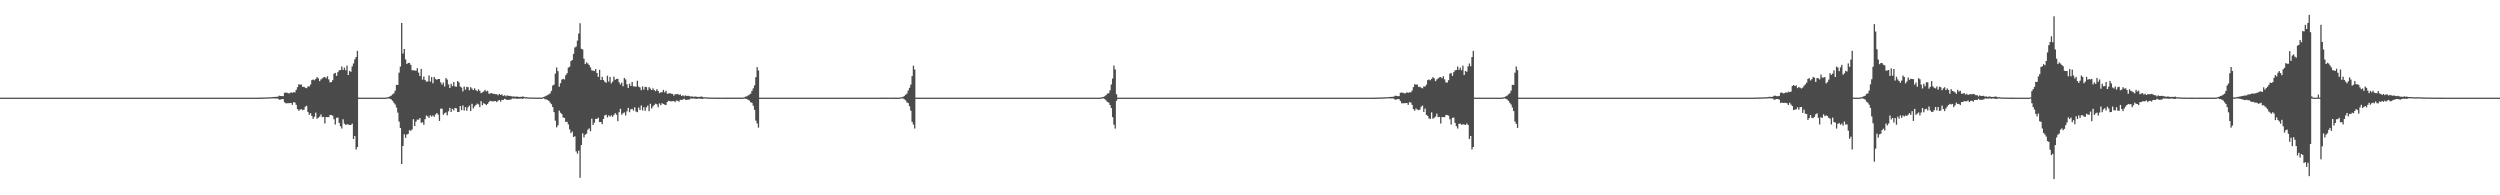 <?xml version="1.0" encoding="UTF-8"?>
<svg xmlns="http://www.w3.org/2000/svg" width="1920" height="150">
  <path d="M0 74.995h1v1.000H0zM1 74.994h1v1.000H1zM2 74.994h1v1.000H2zM3 74.995h1v1.000H3zM4 74.996h1v1.000H4zM5 74.995h1v1.000H5zM6 74.995h1v1.000H6zM7 74.995h1v1.000H7zM8 74.995h1v1.000H8zM9 74.996h1v1.000H9zM10 74.996h1v1.000H10zM11 74.995h1v1.000H11zM12 74.994h1v1.000H12zM13 74.996h1v1.000H13zM14 74.995h1v1.000H14zM15 74.995h1v1.000H15zM16 74.994h1v1.000H16zM17 74.996h1v1.000H17zM18 74.995h1v1.000H18zM19 74.995h1v1.000H19zM20 74.995h1v1.000H20zM21 74.995h1v1.000H21zM22 74.995h1v1.000H22zM23 74.995h1v1.000H23zM24 74.996h1v1.000H24zM25 74.996h1v1.000H25zM26 74.996h1v1.000H26zM27 74.994h1v1.000H27zM28 74.995h1v1.000H28zM29 74.995h1v1.000H29zM30 74.996h1v1.000H30zM31 74.995h1v1.000H31zM32 74.995h1v1.000H32zM33 74.995h1v1.000H33zM34 74.995h1v1.000H34zM35 74.995h1v1.000H35zM36 74.995h1v1.000H36zM37 74.996h1v1.000H37zM38 74.995h1v1.000H38zM39 74.996h1v1.000H39zM40 74.995h1v1.000H40zM41 74.995h1v1.000H41zM42 74.995h1v1.000H42zM43 74.995h1v1.000H43zM44 74.995h1v1.000H44zM45 74.995h1v1.000H45zM46 74.995h1v1.000H46zM47 74.995h1v1.000H47zM48 74.996h1v1.000H48zM49 74.995h1v1.000H49zM50 74.996h1v1.000H50zM51 74.996h1v1.000H51zM52 74.996h1v1.000H52zM53 74.995h1v1.000H53zM54 74.995h1v1.000H54zM55 74.996h1v1.000H55zM56 74.996h1v1.000H56zM57 74.996h1v1.000H57zM58 74.996h1v1.000H58zM59 74.996h1v1.000H59zM60 74.997h1v1.000H60zM61 74.996h1v1.000H61zM62 74.996h1v1.000H62zM63 74.996h1v1.000H63zM64 74.997h1v1.000H64zM65 74.995h1v1.000H65zM66 74.996h1v1.000H66zM67 74.996h1v1.000H67zM68 74.996h1v1.000H68zM69 74.996h1v1.000H69zM70 74.997h1v1.000H70zM71 74.996h1v1.000H71zM72 74.996h1v1.000H72zM73 74.997h1v1.000H73zM74 74.996h1v1.000H74zM75 74.997h1v1.000H75zM76 74.997h1v1.000H76zM77 74.996h1v1.000H77zM78 74.996h1v1.000H78zM79 74.996h1v1.000H79zM80 74.996h1v1.000H80zM81 74.996h1v1.000H81zM82 74.997h1v1.000H82zM83 74.996h1v1.000H83zM84 74.996h1v1.000H84zM85 74.997h1v1.000H85zM86 74.996h1v1.000H86zM87 74.996h1v1.000H87zM88 74.997h1v1.000H88zM89 74.996h1v1.000H89zM90 74.997h1v1.000H90zM91 74.997h1v1.000H91zM92 74.997h1v1.000H92zM93 74.997h1v1.000H93zM94 74.997h1v1.000H94zM95 74.997h1v1.000H95zM96 74.997h1v1.000H96zM97 74.996h1v1.000H97zM98 74.997h1v1.000H98zM99 74.997h1v1.000H99zM100 74.997h1v1.000H100zM101 74.996h1v1.000H101zM102 74.997h1v1.000H102zM103 74.997h1v1.000H103zM104 74.997h1v1.000H104zM105 74.996h1v1.000H105zM106 74.997h1v1.000H106zM107 74.997h1v1.000H107zM108 74.997h1v1.000H108zM109 74.997h1v1.000H109zM110 74.997h1v1.000H110zM111 74.997h1v1.000H111zM112 74.997h1v1.000H112zM113 74.997h1v1.000H113zM114 74.997h1v1.000H114zM115 74.997h1v1.000H115zM116 74.996h1v1.000H116zM117 74.997h1v1.000H117zM118 74.997h1v1.000H118zM119 74.996h1v1.000H119zM120 74.997h1v1.000H120zM121 74.997h1v1.000H121zM122 74.997h1v1.000H122zM123 74.997h1v1.000H123zM124 74.997h1v1.000H124zM125 74.997h1v1.000H125zM126 74.997h1v1.000H126zM127 74.998h1v1.000H127zM128 74.997h1v1.000H128zM129 74.997h1v1.000H129zM130 74.997h1v1.000H130zM131 74.998h1v1.000H131zM132 74.997h1v1.000H132zM133 74.997h1v1.000H133zM134 74.997h1v1.000H134zM135 74.997h1v1.000H135zM136 74.998h1v1.000H136zM137 74.997h1v1.000H137zM138 74.998h1v1.000H138zM139 74.997h1v1.000H139zM140 74.997h1v1.000H140zM141 74.997h1v1.000H141zM142 74.998h1v1.000H142zM143 74.997h1v1.000H143zM144 74.998h1v1.000H144zM145 74.996h1v1.000H145zM146 74.997h1v1.000H146zM147 74.997h1v1.000H147zM148 74.997h1v1.000H148zM149 74.997h1v1.000H149zM150 74.997h1v1.000H150zM151 74.997h1v1.000H151zM152 74.997h1v1.000H152zM153 74.997h1v1.000H153zM154 74.997h1v1.000H154zM155 74.998h1v1.000H155zM156 74.997h1v1.000H156zM157 74.997h1v1.000H157zM158 74.997h1v1.000H158zM159 74.997h1v1.000H159zM160 74.997h1v1.000H160zM161 74.997h1v1.000H161zM162 74.997h1v1.000H162zM163 74.997h1v1.000H163zM164 74.996h1v1.000H164zM165 74.997h1v1.000H165zM166 74.997h1v1.000H166zM167 74.997h1v1.000H167zM168 74.997h1v1.000H168zM169 74.997h1v1.000H169zM170 74.997h1v1.000H170zM171 74.997h1v1.000H171zM172 74.998h1v1.000H172zM173 74.997h1v1.000H173zM174 74.997h1v1.000H174zM175 74.998h1v1.000H175zM176 74.997h1v1.000H176zM177 74.997h1v1.000H177zM178 74.997h1v1.000H178zM179 74.997h1v1.000H179zM180 74.997h1v1.000H180zM181 74.997h1v1.000H181zM182 74.997h1v1.000H182zM183 74.997h1v1.000H183zM184 74.997h1v1.000H184zM185 74.997h1v1.000H185zM186 74.997h1v1.000H186zM187 74.997h1v1.000H187zM188 74.997h1v1.000H188zM189 74.997h1v1.000H189zM190 74.997h1v1.000H190zM191 74.998h1v1.000H191zM192 74.997h1v1.000H192zM193 74.997h1v1.000H193zM194 74.997h1v1.000H194zM195 74.997h1v1.000H195zM196 74.996h1v1.000H196zM197 74.991h1v1.000H197zM198 74.979h1v1.000H198zM199 74.957h1v1.000H199zM200 74.915h1v1.000H200zM201 74.899h1v1.000H201zM202 74.875h1v1.000H202zM203 74.848h1v1.000H203zM204 74.803h1v1.000H204zM205 74.777h1v1.000H205zM206 74.718h1v1.000H206zM207 74.686h1v1.000H207zM208 74.635h1v1.000H208zM209 74.572h1v1.013H209zM210 74.424h1v1.084H210zM211 74.382h1v1.273H211zM212 74.338h1v1.308H212zM213 74.169h1v1.631H213zM214 73.496h1v3.079H214zM215 73.705h1v2.738H215zM216 73.842h1v2.242H216zM217 73.806h1v2.311H217zM218 71.253h1v7.338H218zM219 71.114h1v8.186H219zM220 71.216h1v8.133H220zM221 71.687h1v7.546H221zM222 71.627h1v7.592H222zM223 70.816h1v8.307H223zM224 71.326h1v9.215H224zM225 70.787h1v7.713H225zM226 70.958h1v7.767H226zM227 68.982h1v11.546H227zM228 66.903h1v16.902H228zM229 64.727h1v20.322H229zM230 65.006h1v19.143H230zM231 64.929h1v18.863H231zM232 66.754h1v17.892H232zM233 66.623h1v17.530H233zM234 67.387h1v14.548H234zM235 67.757h1v13.514H235zM236 66.318h1v19.672H236zM237 66.478h1v21.714H237zM238 64.980h1v21.979H238zM239 61.532h1v27.492H239zM240 61.021h1v30.262H240zM241 61.636h1v28.001H241zM242 60.546h1v25.971H242zM243 59.195h1v32.009H243zM244 60.168h1v30.259H244zM245 62.381h1v27.149H245zM246 60.994h1v26.847H246zM247 60.233h1v29.763H247zM248 59.372h1v30.405H248zM249 59.128h1v35.725H249zM250 60.101h1v29.786H250zM251 58.573h1v31.400H251zM252 60.976h1v28.968H252zM253 63.285h1v25.004H253zM254 63.033h1v25.338H254zM255 61.582h1v27.286H255zM256 56.582h1v35.029H256zM257 55.970h1v39.697H257zM258 58.255h1v32.254H258zM259 55.444h1v34.814H259zM260 54.017h1v40.390H260zM261 53.764h1v43.200H261zM262 51.112h1v47.624H262zM263 53.727h1v37.892H263zM264 51.903h1v43.052H264zM265 53.971h1v41.934H265zM266 50.399h1v45.032H266zM267 57.592h1v38.046H267zM268 54.492h1v41.512H268zM269 55.124h1v40.804H269zM270 50.996h1v43.942H270zM271 48.761h1v58.021H271zM272 45.553h1v58.871H272zM273 43.780h1v71.047H273zM274 39.067h1v73.857H274zM275 74.975h1v1.000H275zM276 74.997h1v1.000H276zM277 74.997h1v1.000H277zM278 74.996h1v1.000H278zM279 74.997h1v1.000H279zM280 74.992h1v1.000H280zM281 74.992h1v1.000H281zM282 74.991h1v1.000H282zM283 74.989h1v1.000H283zM284 74.990h1v1.000H284zM285 74.990h1v1.000H285zM286 74.988h1v1.000H286zM287 74.990h1v1.000H287zM288 74.991h1v1.000H288zM289 74.992h1v1.000H289zM290 74.989h1v1.000H290zM291 74.990h1v1.000H291zM292 74.989h1v1.000H292zM293 74.989h1v1.000H293zM294 74.988h1v1.000H294zM295 74.992h1v1.000H295zM296 74.947h1v1.000H296zM297 74.737h1v1.000H297zM298 74.486h1v1.154H298zM299 73.983h1v1.909H299zM300 73.417h1v2.975H300zM301 72.472h1v4.965H301zM302 71.704h1v7.266H302zM303 69.628h1v10.580H303zM304 65.120h1v17.445H304zM305 65.251h1v21.219H305zM306 55.809h1v37.573H306zM307 51.074h1v47.193H307zM308 17.588h1v108.380H308zM309 41.045h1v71.046H309zM310 37.648h1v65.472H310zM311 45.628h1v60.245H311zM312 49.155h1v54.152H312zM313 48.319h1v54.509H313zM314 48.354h1v51.649H314zM315 49.837h1v50.622H315zM316 53.942h1v45.494H316zM317 53.952h1v37.591H317zM318 54.135h1v42.613H318zM319 54.309h1v39.059H319zM320 52.343h1v39.512H320zM321 55.765h1v36.149H321zM322 58.404h1v32.287H322zM323 52.900h1v41.415H323zM324 61.205h1v32.720H324zM325 58.825h1v37.039H325zM326 61.385h1v30.135H326zM327 62.701h1v25.961H327zM328 62.472h1v26.937H328zM329 57.934h1v32.612H329zM330 62.676h1v25.919H330zM331 59.197h1v30.301H331zM332 63.950h1v24.735H332zM333 59.065h1v30.623H333zM334 60.602h1v27.381H334zM335 61.301h1v25.490H335zM336 60.694h1v27.316H336zM337 60.683h1v32.198H337zM338 63.265h1v20.171H338zM339 64.976h1v18.515H339zM340 63.426h1v24.708H340zM341 66.442h1v20.535H341zM342 59.934h1v26.405H342zM343 61.113h1v27.496H343zM344 64.830h1v20.654H344zM345 67.606h1v15.226H345zM346 64.405h1v21.677H346zM347 66.164h1v17.375H347zM348 63.047h1v21.792H348zM349 66.346h1v16.551H349zM350 66.606h1v16.643H350zM351 62.201h1v23.886H351zM352 63.304h1v22.591H352zM353 66.444h1v14.977H353zM354 67.234h1v17.358H354zM355 70.199h1v10.787H355zM356 66.436h1v18.406H356zM357 68.829h1v13.468H357zM358 66.651h1v18.404H358zM359 66.955h1v15.461H359zM360 69.325h1v11.783H360zM361 66.982h1v18.324H361zM362 68.058h1v11.638H362zM363 69.231h1v14.053H363zM364 67.795h1v13.948H364zM365 69.146h1v11.485H365zM366 70.072h1v9.513H366zM367 68.588h1v11.607H367zM368 69.800h1v12.525H368zM369 71.547h1v6.099H369zM370 70.900h1v9.923H370zM371 70.188h1v9.036H371zM372 69.021h1v10.865H372zM373 70.251h1v10.434H373zM374 69.670h1v10.144H374zM375 71.940h1v6.433H375zM376 71.818h1v5.571H376zM377 71.468h1v6.291H377zM378 71.992h1v5.876H378zM379 72.091h1v5.694H379zM380 72.354h1v5.208H380zM381 72.302h1v6.123H381zM382 73.161h1v4.243H382zM383 72.098h1v4.716H383zM384 72.920h1v5.173H384zM385 72.482h1v4.200H385zM386 73.678h1v3.116H386zM387 73.113h1v2.756H387zM388 74.004h1v2.340H388zM389 73.214h1v3.459H389zM390 73.697h1v2.987H390zM391 73.552h1v2.969H391zM392 73.858h1v2.557H392zM393 74.151h1v1.442H393zM394 74.014h1v1.788H394zM395 74.311h1v1.290H395zM396 74.154h1v1.675H396zM397 74.166h1v1.712H397zM398 74.426h1v1.418H398zM399 74.402h1v1.332H399zM400 74.363h1v1.337H400zM401 74.092h1v1.912H401zM402 74.354h1v1.000H402zM403 74.714h1v1.000H403zM404 74.617h1v1.000H404zM405 74.788h1v1.000H405zM406 74.834h1v1.000H406zM407 74.889h1v1.000H407zM408 74.886h1v1.000H408zM409 74.900h1v1.000H409zM410 74.895h1v1.000H410zM411 74.938h1v1.000H411zM412 74.947h1v1.000H412zM413 74.958h1v1.000H413zM414 74.954h1v1.000H414zM415 74.975h1v1.000H415zM416 74.888h1v1.000H416zM417 74.456h1v1.006H417zM418 74.062h1v2.148H418zM419 73.537h1v2.733H419zM420 73.055h1v3.732H420zM421 72.440h1v5.043H421zM422 71.706h1v7.095H422zM423 69.724h1v10.316H423zM424 65.686h1v16.563H424zM425 65.001h1v21.117H425zM426 56.512h1v36.163H426zM427 51.795h1v46.031H427zM428 54.641h1v41.626H428zM429 66.605h1v18.333H429zM430 63.894h1v22.689H430zM431 61.109h1v26.502H431zM432 60.447h1v29.756H432zM433 61.009h1v29.552H433zM434 57.795h1v35.828H434zM435 56.288h1v37.268H435zM436 51.890h1v43.630H436zM437 51.270h1v48.120H437zM438 46.899h1v55.363H438zM439 46.077h1v54.956H439zM440 41.389h1v63.822H440zM441 36.477h1v68.167H441zM442 35.750h1v80.535H442zM443 31.182h1v86.826H443zM444 25.744h1v89.960H444zM445 17.874h1v118.665H445zM446 37.462h1v73.954H446zM447 37.948h1v64.503H447zM448 45.044h1v60.528H448zM449 49.194h1v54.209H449zM450 47.872h1v54.799H450zM451 48.806h1v50.833H451zM452 49.933h1v48.694H452zM453 51.703h1v49.035H453zM454 54.024h1v37.126H454zM455 54.207h1v41.793H455zM456 54.574h1v39.654H456zM457 53.058h1v38.230H457zM458 56.072h1v35.258H458zM459 59.012h1v31.335H459zM460 53.614h1v40.138H460zM461 61.429h1v32.251H461zM462 59.008h1v36.429H462zM463 61.470h1v29.864H463zM464 62.760h1v25.863H464zM465 63.582h1v24.549H465zM466 58.112h1v32.058H466zM467 62.605h1v26.022H467zM468 59.066h1v30.523H468zM469 64.028h1v24.608H469zM470 62.661h1v27.112H470zM471 58.816h1v29.461H471zM472 61.300h1v25.652H472zM473 60.572h1v27.555H473zM474 60.508h1v32.537H474zM475 63.190h1v22.965H475zM476 64.894h1v18.653H476zM477 63.437h1v24.671H477zM478 66.243h1v20.768H478zM479 59.851h1v26.496H479zM480 61.028h1v27.663H480zM481 64.731h1v20.840H481zM482 67.527h1v15.298H482zM483 64.242h1v21.914H483zM484 66.024h1v17.984H484zM485 62.984h1v20.573H485zM486 66.306h1v18.611H486zM487 66.519h1v15.920H487zM488 66.486h1v19.226H488zM489 62.028h1v24.143H489zM490 66.432h1v16.216H490zM491 67.102h1v17.443H491zM492 69.210h1v11.796H492zM493 66.369h1v18.493H493zM494 68.839h1v13.473H494zM495 66.599h1v18.506H495zM496 66.933h1v15.488H496zM497 69.253h1v11.873H497zM498 66.931h1v18.451H498zM499 68.038h1v11.675H499zM500 69.195h1v14.149H500zM501 67.814h1v13.952H501zM502 69.195h1v11.402H502zM503 70.032h1v9.608H503zM504 68.463h1v11.684H504zM505 69.860h1v12.519H505zM506 71.524h1v7.919H506zM507 70.886h1v9.930H507zM508 70.813h1v8.429H508zM509 68.998h1v10.909H509zM510 70.890h1v9.477H510zM511 69.698h1v11.016H511zM512 71.925h1v6.412H512zM513 71.835h1v5.578H513zM514 71.465h1v6.276H514zM515 71.975h1v5.897H515zM516 72.104h1v5.672H516zM517 73.412h1v4.120H517zM518 72.324h1v6.115H518zM519 72.394h1v4.839H519zM520 72.083h1v5.325H520zM521 72.904h1v5.190H521zM522 72.501h1v4.173H522zM523 73.682h1v3.071H523zM524 73.151h1v3.322H524zM525 74.004h1v1.837H525zM526 73.201h1v3.492H526zM527 73.718h1v2.974H527zM528 73.549h1v2.970H528zM529 73.892h1v2.529H529zM530 74.145h1v1.452H530zM531 73.999h1v1.800H531zM532 74.324h1v1.268H532zM533 74.175h1v1.606H533zM534 74.144h1v1.733H534zM535 74.433h1v1.432H535zM536 74.417h1v1.256H536zM537 74.371h1v1.361H537zM538 74.101h1v1.772H538zM539 74.356h1v1.641H539zM540 74.735h1v1.000H540zM541 74.607h1v1.000H541zM542 74.787h1v1.000H542zM543 74.810h1v1.000H543zM544 74.892h1v1.000H544zM545 74.893h1v1.000H545zM546 74.909h1v1.000H546zM547 74.892h1v1.000H547zM548 74.954h1v1.000H548zM549 74.958h1v1.000H549zM550 74.964h1v1.000H550zM551 74.968h1v1.000H551zM552 74.981h1v1.000H552zM553 74.988h1v1.000H553zM554 74.988h1v1.000H554zM555 74.983h1v1.000H555zM556 74.982h1v1.000H556zM557 74.976h1v1.000H557zM558 74.982h1v1.000H558zM559 74.975h1v1.000H559zM560 74.977h1v1.000H560zM561 74.976h1v1.000H561zM562 74.983h1v1.000H562zM563 74.983h1v1.000H563zM564 74.979h1v1.000H564zM565 74.979h1v1.000H565zM566 74.979h1v1.000H566zM567 74.977h1v1.000H567zM568 74.975h1v1.000H568zM569 74.985h1v1.000H569zM570 74.975h1v1.000H570zM571 74.675h1v1.000H571zM572 74.250h1v1.562H572zM573 73.987h1v2.026H573zM574 73.297h1v3.281H574zM575 72.678h1v4.565H575zM576 71.926h1v6.619H576zM577 69.855h1v9.116H577zM578 67.907h1v13.265H578zM579 65.597h1v18.756H579zM580 59.308h1v33.295H580zM581 51.486h1v43.316H581zM582 54.096h1v43.941H582zM583 74.994h1v1.000H583zM584 74.996h1v1.000H584zM585 74.996h1v1.000H585zM586 74.996h1v1.000H586zM587 74.996h1v1.000H587zM588 74.996h1v1.000H588zM589 74.996h1v1.000H589zM590 74.996h1v1.000H590zM591 74.996h1v1.000H591zM592 74.997h1v1.000H592zM593 74.996h1v1.000H593zM594 74.996h1v1.000H594zM595 74.996h1v1.000H595zM596 74.997h1v1.000H596zM597 74.996h1v1.000H597zM598 74.996h1v1.000H598zM599 74.996h1v1.000H599zM600 74.997h1v1.000H600zM601 74.997h1v1.000H601zM602 74.996h1v1.000H602zM603 74.997h1v1.000H603zM604 74.997h1v1.000H604zM605 74.996h1v1.000H605zM606 74.996h1v1.000H606zM607 74.997h1v1.000H607zM608 74.997h1v1.000H608zM609 74.997h1v1.000H609zM610 74.997h1v1.000H610zM611 74.997h1v1.000H611zM612 74.997h1v1.000H612zM613 74.997h1v1.000H613zM614 74.997h1v1.000H614zM615 74.996h1v1.000H615zM616 74.997h1v1.000H616zM617 74.997h1v1.000H617zM618 74.997h1v1.000H618zM619 74.997h1v1.000H619zM620 74.997h1v1.000H620zM621 74.997h1v1.000H621zM622 74.997h1v1.000H622zM623 74.996h1v1.000H623zM624 74.997h1v1.000H624zM625 74.997h1v1.000H625zM626 74.997h1v1.000H626zM627 74.997h1v1.000H627zM628 74.997h1v1.000H628zM629 74.997h1v1.000H629zM630 74.997h1v1.000H630zM631 74.997h1v1.000H631zM632 74.997h1v1.000H632zM633 74.997h1v1.000H633zM634 74.997h1v1.000H634zM635 74.996h1v1.000H635zM636 74.996h1v1.000H636zM637 74.995h1v1.000H637zM638 74.996h1v1.000H638zM639 74.997h1v1.000H639zM640 74.996h1v1.000H640zM641 74.996h1v1.000H641zM642 74.997h1v1.000H642zM643 74.996h1v1.000H643zM644 74.996h1v1.000H644zM645 74.996h1v1.000H645zM646 74.996h1v1.000H646zM647 74.996h1v1.000H647zM648 74.995h1v1.000H648zM649 74.996h1v1.000H649zM650 74.996h1v1.000H650zM651 74.996h1v1.000H651zM652 74.996h1v1.000H652zM653 74.996h1v1.000H653zM654 74.996h1v1.000H654zM655 74.994h1v1.000H655zM656 74.996h1v1.000H656zM657 74.996h1v1.000H657zM658 74.996h1v1.000H658zM659 74.996h1v1.000H659zM660 74.995h1v1.000H660zM661 74.995h1v1.000H661zM662 74.995h1v1.000H662zM663 74.995h1v1.000H663zM664 74.995h1v1.000H664zM665 74.992h1v1.000H665zM666 74.995h1v1.000H666zM667 74.995h1v1.000H667zM668 74.995h1v1.000H668zM669 74.995h1v1.000H669zM670 74.994h1v1.000H670zM671 74.995h1v1.000H671zM672 74.994h1v1.000H672zM673 74.995h1v1.000H673zM674 74.989h1v1.000H674zM675 74.984h1v1.000H675zM676 74.983h1v1.000H676zM677 74.975h1v1.000H677zM678 74.981h1v1.000H678zM679 74.980h1v1.000H679zM680 74.980h1v1.000H680zM681 74.979h1v1.000H681zM682 74.986h1v1.000H682zM683 74.984h1v1.000H683zM684 74.980h1v1.000H684zM685 74.981h1v1.000H685zM686 74.982h1v1.000H686zM687 74.981h1v1.000H687zM688 74.978h1v1.000H688zM689 74.987h1v1.000H689zM690 74.980h1v1.000H690zM691 74.831h1v1.000H691zM692 74.626h1v1.000H692zM693 74.393h1v1.253H693zM694 73.645h1v2.616H694zM695 72.824h1v4.232H695zM696 71.891h1v6.725H696zM697 69.555h1v9.641H697zM698 67.436h1v14.161H698zM699 64.981h1v19.989H699zM700 58.468h1v35.066H700zM701 50.435h1v45.188H701zM702 53.424h1v45.273H702zM703 74.994h1v1.000H703zM704 74.996h1v1.000H704zM705 74.996h1v1.000H705zM706 74.997h1v1.000H706zM707 74.996h1v1.000H707zM708 74.996h1v1.000H708zM709 74.996h1v1.000H709zM710 74.996h1v1.000H710zM711 74.996h1v1.000H711zM712 74.996h1v1.000H712zM713 74.997h1v1.000H713zM714 74.996h1v1.000H714zM715 74.996h1v1.000H715zM716 74.997h1v1.000H716zM717 74.997h1v1.000H717zM718 74.996h1v1.000H718zM719 74.997h1v1.000H719zM720 74.996h1v1.000H720zM721 74.996h1v1.000H721zM722 74.996h1v1.000H722zM723 74.996h1v1.000H723zM724 74.997h1v1.000H724zM725 74.997h1v1.000H725zM726 74.997h1v1.000H726zM727 74.997h1v1.000H727zM728 74.997h1v1.000H728zM729 74.996h1v1.000H729zM730 74.997h1v1.000H730zM731 74.997h1v1.000H731zM732 74.996h1v1.000H732zM733 74.997h1v1.000H733zM734 74.996h1v1.000H734zM735 74.997h1v1.000H735zM736 74.997h1v1.000H736zM737 74.997h1v1.000H737zM738 74.997h1v1.000H738zM739 74.997h1v1.000H739zM740 74.996h1v1.000H740zM741 74.996h1v1.000H741zM742 74.997h1v1.000H742zM743 74.997h1v1.000H743zM744 74.997h1v1.000H744zM745 74.997h1v1.000H745zM746 74.997h1v1.000H746zM747 74.997h1v1.000H747zM748 74.997h1v1.000H748zM749 74.997h1v1.000H749zM750 74.997h1v1.000H750zM751 74.997h1v1.000H751zM752 74.997h1v1.000H752zM753 74.997h1v1.000H753zM754 74.997h1v1.000H754zM755 74.997h1v1.000H755zM756 74.996h1v1.000H756zM757 74.997h1v1.000H757zM758 74.997h1v1.000H758zM759 74.997h1v1.000H759zM760 74.997h1v1.000H760zM761 74.997h1v1.000H761zM762 74.997h1v1.000H762zM763 74.997h1v1.000H763zM764 74.997h1v1.000H764zM765 74.996h1v1.000H765zM766 74.997h1v1.000H766zM767 74.997h1v1.000H767zM768 74.997h1v1.000H768zM769 74.996h1v1.000H769zM770 74.996h1v1.000H770zM771 74.997h1v1.000H771zM772 74.996h1v1.000H772zM773 74.997h1v1.000H773zM774 74.997h1v1.000H774zM775 74.997h1v1.000H775zM776 74.997h1v1.000H776zM777 74.997h1v1.000H777zM778 74.997h1v1.000H778zM779 74.997h1v1.000H779zM780 74.996h1v1.000H780zM781 74.996h1v1.000H781zM782 74.996h1v1.000H782zM783 74.997h1v1.000H783zM784 74.996h1v1.000H784zM785 74.997h1v1.000H785zM786 74.996h1v1.000H786zM787 74.996h1v1.000H787zM788 74.997h1v1.000H788zM789 74.996h1v1.000H789zM790 74.996h1v1.000H790zM791 74.997h1v1.000H791zM792 74.996h1v1.000H792zM793 74.996h1v1.000H793zM794 74.997h1v1.000H794zM795 74.996h1v1.000H795zM796 74.997h1v1.000H796zM797 74.995h1v1.000H797zM798 74.996h1v1.000H798zM799 74.996h1v1.000H799zM800 74.997h1v1.000H800zM801 74.997h1v1.000H801zM802 74.997h1v1.000H802zM803 74.996h1v1.000H803zM804 74.996h1v1.000H804zM805 74.997h1v1.000H805zM806 74.996h1v1.000H806zM807 74.997h1v1.000H807zM808 74.996h1v1.000H808zM809 74.997h1v1.000H809zM810 74.996h1v1.000H810zM811 74.997h1v1.000H811zM812 74.996h1v1.000H812zM813 74.997h1v1.000H813zM814 74.996h1v1.000H814zM815 74.997h1v1.000H815zM816 74.996h1v1.000H816zM817 74.996h1v1.000H817zM818 74.997h1v1.000H818zM819 74.997h1v1.000H819zM820 74.997h1v1.000H820zM821 74.997h1v1.000H821zM822 74.996h1v1.000H822zM823 74.996h1v1.000H823zM824 74.997h1v1.000H824zM825 74.996h1v1.000H825zM826 74.997h1v1.000H826zM827 74.997h1v1.000H827zM828 74.997h1v1.000H828zM829 74.990h1v1.000H829zM830 74.992h1v1.000H830zM831 74.988h1v1.000H831zM832 74.990h1v1.000H832zM833 74.991h1v1.000H833zM834 74.991h1v1.000H834zM835 74.990h1v1.000H835zM836 74.992h1v1.000H836zM837 74.993h1v1.000H837zM838 74.991h1v1.000H838zM839 74.990h1v1.000H839zM840 74.991h1v1.000H840zM841 74.991h1v1.000H841zM842 74.991h1v1.000H842zM843 74.993h1v1.000H843zM844 74.992h1v1.000H844zM845 74.876h1v1.000H845zM846 74.673h1v1.000H846zM847 74.411h1v1.151H847zM848 73.880h1v2.240H848zM849 72.989h1v4.148H849zM850 71.829h1v6.471H850zM851 71.645h1v7.155H851zM852 69.369h1v11.253H852zM853 64.862h1v18.116H853zM854 60.302h1v29.675H854zM855 50.306h1v45.422H855zM856 53.371h1v45.374H856zM857 72.350h1v5.066H857zM858 74.996h1v1.000H858zM859 74.996h1v1.000H859zM860 74.995h1v1.000H860zM861 74.995h1v1.000H861zM862 74.996h1v1.000H862zM863 74.996h1v1.000H863zM864 74.996h1v1.000H864zM865 74.996h1v1.000H865zM866 74.996h1v1.000H866zM867 74.996h1v1.000H867zM868 74.997h1v1.000H868zM869 74.996h1v1.000H869zM870 74.996h1v1.000H870zM871 74.996h1v1.000H871zM872 74.996h1v1.000H872zM873 74.997h1v1.000H873zM874 74.996h1v1.000H874zM875 74.996h1v1.000H875zM876 74.997h1v1.000H876zM877 74.996h1v1.000H877zM878 74.997h1v1.000H878zM879 74.996h1v1.000H879zM880 74.995h1v1.000H880zM881 74.997h1v1.000H881zM882 74.997h1v1.000H882zM883 74.997h1v1.000H883zM884 74.997h1v1.000H884zM885 74.997h1v1.000H885zM886 74.997h1v1.000H886zM887 74.997h1v1.000H887zM888 74.997h1v1.000H888zM889 74.997h1v1.000H889zM890 74.997h1v1.000H890zM891 74.997h1v1.000H891zM892 74.997h1v1.000H892zM893 74.997h1v1.000H893zM894 74.997h1v1.000H894zM895 74.996h1v1.000H895zM896 74.997h1v1.000H896zM897 74.997h1v1.000H897zM898 74.997h1v1.000H898zM899 74.997h1v1.000H899zM900 74.996h1v1.000H900zM901 74.997h1v1.000H901zM902 74.997h1v1.000H902zM903 74.997h1v1.000H903zM904 74.997h1v1.000H904zM905 74.997h1v1.000H905zM906 74.997h1v1.000H906zM907 74.997h1v1.000H907zM908 74.997h1v1.000H908zM909 74.997h1v1.000H909zM910 74.996h1v1.000H910zM911 74.996h1v1.000H911zM912 74.997h1v1.000H912zM913 74.997h1v1.000H913zM914 74.997h1v1.000H914zM915 74.996h1v1.000H915zM916 74.997h1v1.000H916zM917 74.997h1v1.000H917zM918 74.997h1v1.000H918zM919 74.996h1v1.000H919zM920 74.997h1v1.000H920zM921 74.997h1v1.000H921zM922 74.997h1v1.000H922zM923 74.997h1v1.000H923zM924 74.997h1v1.000H924zM925 74.997h1v1.000H925zM926 74.997h1v1.000H926zM927 74.997h1v1.000H927zM928 74.997h1v1.000H928zM929 74.997h1v1.000H929zM930 74.997h1v1.000H930zM931 74.997h1v1.000H931zM932 74.997h1v1.000H932zM933 74.997h1v1.000H933zM934 74.996h1v1.000H934zM935 74.996h1v1.000H935zM936 74.997h1v1.000H936zM937 74.995h1v1.000H937zM938 74.996h1v1.000H938zM939 74.996h1v1.000H939zM940 74.997h1v1.000H940zM941 74.996h1v1.000H941zM942 74.997h1v1.000H942zM943 74.996h1v1.000H943zM944 74.996h1v1.000H944zM945 74.996h1v1.000H945zM946 74.996h1v1.000H946zM947 74.996h1v1.000H947zM948 74.996h1v1.000H948zM949 74.996h1v1.000H949zM950 74.996h1v1.000H950zM951 74.996h1v1.000H951zM952 74.997h1v1.000H952zM953 74.996h1v1.000H953zM954 74.994h1v1.000H954zM955 74.997h1v1.000H955zM956 74.996h1v1.000H956zM957 74.996h1v1.000H957zM958 74.996h1v1.000H958zM959 74.997h1v1.000H959zM960 74.996h1v1.000H960zM961 74.996h1v1.000H961zM962 74.996h1v1.000H962zM963 74.997h1v1.000H963zM964 74.997h1v1.000H964zM965 74.996h1v1.000H965zM966 74.997h1v1.000H966zM967 74.996h1v1.000H967zM968 74.996h1v1.000H968zM969 74.997h1v1.000H969zM970 74.996h1v1.000H970zM971 74.997h1v1.000H971zM972 74.997h1v1.000H972zM973 74.997h1v1.000H973zM974 74.997h1v1.000H974zM975 74.997h1v1.000H975zM976 74.996h1v1.000H976zM977 74.997h1v1.000H977zM978 74.996h1v1.000H978zM979 74.997h1v1.000H979zM980 74.997h1v1.000H980zM981 74.997h1v1.000H981zM982 74.997h1v1.000H982zM983 74.997h1v1.000H983zM984 74.997h1v1.000H984zM985 74.997h1v1.000H985zM986 74.997h1v1.000H986zM987 74.997h1v1.000H987zM988 74.997h1v1.000H988zM989 74.997h1v1.000H989zM990 74.997h1v1.000H990zM991 74.997h1v1.000H991zM992 74.997h1v1.000H992zM993 74.997h1v1.000H993zM994 74.997h1v1.000H994zM995 74.997h1v1.000H995zM996 74.997h1v1.000H996zM997 74.997h1v1.000H997zM998 74.997h1v1.000H998zM999 74.997h1v1.000H999zM1000 74.997h1v1.000H1000zM1001 74.997h1v1.000H1001zM1002 74.997h1v1.000H1002zM1003 74.997h1v1.000H1003zM1004 74.997h1v1.000H1004zM1005 74.997h1v1.000H1005zM1006 74.997h1v1.000H1006zM1007 74.997h1v1.000H1007zM1008 74.997h1v1.000H1008zM1009 74.998h1v1.000H1009zM1010 74.998h1v1.000H1010zM1011 74.997h1v1.000H1011zM1012 74.997h1v1.000H1012zM1013 74.996h1v1.000H1013zM1014 74.997h1v1.000H1014zM1015 74.997h1v1.000H1015zM1016 74.997h1v1.000H1016zM1017 74.997h1v1.000H1017zM1018 74.997h1v1.000H1018zM1019 74.998h1v1.000H1019zM1020 74.997h1v1.000H1020zM1021 74.998h1v1.000H1021zM1022 74.998h1v1.000H1022zM1023 74.997h1v1.000H1023zM1024 74.997h1v1.000H1024zM1025 74.997h1v1.000H1025zM1026 74.997h1v1.000H1026zM1027 74.997h1v1.000H1027zM1028 74.997h1v1.000H1028zM1029 74.997h1v1.000H1029zM1030 74.997h1v1.000H1030zM1031 74.997h1v1.000H1031zM1032 74.997h1v1.000H1032zM1033 74.998h1v1.000H1033zM1034 74.998h1v1.000H1034zM1035 74.997h1v1.000H1035zM1036 74.998h1v1.000H1036zM1037 74.997h1v1.000H1037zM1038 74.998h1v1.000H1038zM1039 74.997h1v1.000H1039zM1040 74.997h1v1.000H1040zM1041 74.997h1v1.000H1041zM1042 74.997h1v1.000H1042zM1043 74.997h1v1.000H1043zM1044 74.997h1v1.000H1044zM1045 74.997h1v1.000H1045zM1046 74.997h1v1.000H1046zM1047 74.998h1v1.000H1047zM1048 74.997h1v1.000H1048zM1049 74.997h1v1.000H1049zM1050 74.997h1v1.000H1050zM1051 74.997h1v1.000H1051zM1052 74.997h1v1.000H1052zM1053 74.996h1v1.000H1053zM1054 74.991h1v1.000H1054zM1055 74.978h1v1.000H1055zM1056 74.956h1v1.000H1056zM1057 74.914h1v1.000H1057zM1058 74.898h1v1.000H1058zM1059 74.876h1v1.000H1059zM1060 74.854h1v1.000H1060zM1061 74.803h1v1.000H1061zM1062 74.777h1v1.000H1062zM1063 74.719h1v1.000H1063zM1064 74.688h1v1.000H1064zM1065 74.634h1v1.000H1065zM1066 74.571h1v1.015H1066zM1067 74.424h1v1.072H1067zM1068 74.380h1v1.275H1068zM1069 74.368h1v1.198H1069zM1070 74.168h1v1.634H1070zM1071 73.498h1v3.075H1071zM1072 73.609h1v2.835H1072zM1073 73.840h1v2.244H1073zM1074 73.848h1v2.270H1074zM1075 71.254h1v6.354H1075zM1076 71.112h1v8.187H1076zM1077 71.216h1v8.134H1077zM1078 71.688h1v7.545H1078zM1079 71.627h1v7.591H1079zM1080 70.818h1v8.305H1080zM1081 71.327h1v9.215H1081zM1082 70.787h1v7.712H1082zM1083 70.960h1v7.770H1083zM1084 69.594h1v10.935H1084zM1085 66.901h1v16.905H1085zM1086 64.725h1v20.323H1086zM1087 65.006h1v18.364H1087zM1088 64.928h1v19.222H1088zM1089 66.753h1v17.895H1089zM1090 66.623h1v17.532H1090zM1091 67.388h1v14.545H1091zM1092 67.859h1v13.263H1092zM1093 66.319h1v19.670H1093zM1094 66.477h1v16.933H1094zM1095 64.977h1v23.216H1095zM1096 61.532h1v27.489H1096zM1097 61.020h1v29.936H1097zM1098 61.635h1v29.647H1098zM1099 60.545h1v25.772H1099zM1100 59.196h1v32.009H1100zM1101 60.168h1v30.258H1101zM1102 62.379h1v27.151H1102zM1103 60.995h1v26.320H1103zM1104 60.232h1v29.765H1104zM1105 59.372h1v30.405H1105zM1106 59.126h1v35.725H1106zM1107 60.102h1v29.787H1107zM1108 58.574h1v31.402H1108zM1109 60.976h1v28.967H1109zM1110 63.285h1v25.004H1110zM1111 63.444h1v24.928H1111zM1112 61.584h1v27.287H1112zM1113 56.579h1v35.032H1113zM1114 55.970h1v39.696H1114zM1115 58.254h1v32.255H1115zM1116 55.444h1v34.813H1116zM1117 54.018h1v40.388H1117zM1118 53.766h1v43.197H1118zM1119 51.113h1v47.626H1119zM1120 53.727h1v41.408H1120zM1121 51.900h1v43.053H1121zM1122 53.972h1v41.933H1122zM1123 50.398h1v45.032H1123zM1124 57.592h1v38.048H1124zM1125 54.491h1v41.513H1125zM1126 55.126h1v39.756H1126zM1127 50.994h1v44.935H1127zM1128 48.761h1v58.022H1128zM1129 50.909h1v53.517H1129zM1130 43.780h1v71.047H1130zM1131 39.067h1v73.855H1131zM1132 74.939h1v1.000H1132zM1133 74.997h1v1.000H1133zM1134 74.997h1v1.000H1134zM1135 74.997h1v1.000H1135zM1136 74.997h1v1.000H1136zM1137 74.991h1v1.000H1137zM1138 74.992h1v1.000H1138zM1139 74.990h1v1.000H1139zM1140 74.988h1v1.000H1140zM1141 74.990h1v1.000H1141zM1142 74.989h1v1.000H1142zM1143 74.988h1v1.000H1143zM1144 74.990h1v1.000H1144zM1145 74.992h1v1.000H1145zM1146 74.990h1v1.000H1146zM1147 74.989h1v1.000H1147zM1148 74.989h1v1.000H1148zM1149 74.988h1v1.000H1149zM1150 74.988h1v1.000H1150zM1151 74.988h1v1.000H1151zM1152 74.992h1v1.000H1152zM1153 74.952h1v1.000H1153zM1154 74.762h1v1.000H1154zM1155 74.528h1v1.000H1155zM1156 73.982h1v1.913H1156zM1157 73.420h1v2.970H1157zM1158 72.471h1v4.967H1158zM1159 71.704h1v7.265H1159zM1160 69.629h1v10.577H1160zM1161 65.119h1v17.443H1161zM1162 65.252h1v20.065H1162zM1163 55.808h1v37.575H1163zM1164 51.072h1v44.078H1164zM1165 53.895h1v44.372H1165zM1166 74.997h1v1.000H1166zM1167 74.996h1v1.000H1167zM1168 74.996h1v1.000H1168zM1169 74.996h1v1.000H1169zM1170 74.996h1v1.000H1170zM1171 74.997h1v1.000H1171zM1172 74.997h1v1.000H1172zM1173 74.996h1v1.000H1173zM1174 74.996h1v1.000H1174zM1175 74.996h1v1.000H1175zM1176 74.996h1v1.000H1176zM1177 74.996h1v1.000H1177zM1178 74.997h1v1.000H1178zM1179 74.996h1v1.000H1179zM1180 74.997h1v1.000H1180zM1181 74.997h1v1.000H1181zM1182 74.997h1v1.000H1182zM1183 74.996h1v1.000H1183zM1184 74.997h1v1.000H1184zM1185 74.996h1v1.000H1185zM1186 74.997h1v1.000H1186zM1187 74.997h1v1.000H1187zM1188 74.997h1v1.000H1188zM1189 74.997h1v1.000H1189zM1190 74.997h1v1.000H1190zM1191 74.997h1v1.000H1191zM1192 74.997h1v1.000H1192zM1193 74.996h1v1.000H1193zM1194 74.997h1v1.000H1194zM1195 74.997h1v1.000H1195zM1196 74.997h1v1.000H1196zM1197 74.997h1v1.000H1197zM1198 74.997h1v1.000H1198zM1199 74.998h1v1.000H1199zM1200 74.997h1v1.000H1200zM1201 74.996h1v1.000H1201zM1202 74.997h1v1.000H1202zM1203 74.998h1v1.000H1203zM1204 74.997h1v1.000H1204zM1205 74.997h1v1.000H1205zM1206 74.997h1v1.000H1206zM1207 74.997h1v1.000H1207zM1208 74.997h1v1.000H1208zM1209 74.997h1v1.000H1209zM1210 74.997h1v1.000H1210zM1211 74.997h1v1.000H1211zM1212 74.997h1v1.000H1212zM1213 74.997h1v1.000H1213zM1214 74.997h1v1.000H1214zM1215 74.997h1v1.000H1215zM1216 74.997h1v1.000H1216zM1217 74.996h1v1.000H1217zM1218 74.997h1v1.000H1218zM1219 74.997h1v1.000H1219zM1220 74.997h1v1.000H1220zM1221 74.997h1v1.000H1221zM1222 74.996h1v1.000H1222zM1223 74.997h1v1.000H1223zM1224 74.997h1v1.000H1224zM1225 74.997h1v1.000H1225zM1226 74.997h1v1.000H1226zM1227 74.997h1v1.000H1227zM1228 74.997h1v1.000H1228zM1229 74.997h1v1.000H1229zM1230 74.997h1v1.000H1230zM1231 74.997h1v1.000H1231zM1232 74.997h1v1.000H1232zM1233 74.997h1v1.000H1233zM1234 74.997h1v1.000H1234zM1235 74.997h1v1.000H1235zM1236 74.996h1v1.000H1236zM1237 74.997h1v1.000H1237zM1238 74.997h1v1.000H1238zM1239 74.997h1v1.000H1239zM1240 74.997h1v1.000H1240zM1241 74.997h1v1.000H1241zM1242 74.997h1v1.000H1242zM1243 74.996h1v1.000H1243zM1244 74.996h1v1.000H1244zM1245 74.997h1v1.000H1245zM1246 74.997h1v1.000H1246zM1247 74.997h1v1.000H1247zM1248 74.996h1v1.000H1248zM1249 74.997h1v1.000H1249zM1250 74.997h1v1.000H1250zM1251 74.996h1v1.000H1251zM1252 74.997h1v1.000H1252zM1253 74.996h1v1.000H1253zM1254 74.996h1v1.000H1254zM1255 74.996h1v1.000H1255zM1256 74.996h1v1.000H1256zM1257 74.996h1v1.000H1257zM1258 74.997h1v1.000H1258zM1259 74.997h1v1.000H1259zM1260 74.996h1v1.000H1260zM1261 74.995h1v1.000H1261zM1262 74.995h1v1.000H1262zM1263 74.996h1v1.000H1263zM1264 74.997h1v1.000H1264zM1265 74.996h1v1.000H1265zM1266 74.996h1v1.000H1266zM1267 74.997h1v1.000H1267zM1268 74.996h1v1.000H1268zM1269 74.996h1v1.000H1269zM1270 74.995h1v1.000H1270zM1271 74.997h1v1.000H1271zM1272 74.996h1v1.000H1272zM1273 74.996h1v1.000H1273zM1274 74.996h1v1.000H1274zM1275 74.997h1v1.000H1275zM1276 74.996h1v1.000H1276zM1277 74.996h1v1.000H1277zM1278 74.996h1v1.000H1278zM1279 74.996h1v1.000H1279zM1280 74.996h1v1.000H1280zM1281 74.996h1v1.000H1281zM1282 74.996h1v1.000H1282zM1283 74.996h1v1.000H1283zM1284 74.996h1v1.000H1284zM1285 74.996h1v1.000H1285zM1286 74.996h1v1.000H1286zM1287 74.997h1v1.000H1287zM1288 74.997h1v1.000H1288zM1289 74.996h1v1.000H1289zM1290 74.996h1v1.000H1290zM1291 74.996h1v1.000H1291zM1292 74.996h1v1.000H1292zM1293 74.996h1v1.000H1293zM1294 74.996h1v1.000H1294zM1295 74.996h1v1.000H1295zM1296 74.997h1v1.000H1296zM1297 74.996h1v1.000H1297zM1298 74.997h1v1.000H1298zM1299 74.996h1v1.000H1299zM1300 74.997h1v1.000H1300zM1301 74.997h1v1.000H1301zM1302 74.996h1v1.000H1302zM1303 74.996h1v1.000H1303zM1304 74.997h1v1.000H1304zM1305 74.997h1v1.000H1305zM1306 74.996h1v1.000H1306zM1307 74.997h1v1.000H1307zM1308 74.997h1v1.000H1308zM1309 74.996h1v1.000H1309zM1310 74.996h1v1.000H1310zM1311 74.997h1v1.000H1311zM1312 74.997h1v1.000H1312zM1313 74.997h1v1.000H1313zM1314 74.997h1v1.000H1314zM1315 74.997h1v1.000H1315zM1316 74.997h1v1.000H1316zM1317 74.997h1v1.000H1317zM1318 74.996h1v1.000H1318zM1319 74.997h1v1.000H1319zM1320 74.997h1v1.000H1320zM1321 74.997h1v1.000H1321zM1322 74.997h1v1.000H1322zM1323 74.997h1v1.000H1323zM1324 74.997h1v1.000H1324zM1325 74.997h1v1.000H1325zM1326 74.997h1v1.000H1326zM1327 74.997h1v1.000H1327zM1328 74.997h1v1.000H1328zM1329 74.997h1v1.000H1329zM1330 74.997h1v1.000H1330zM1331 74.997h1v1.000H1331zM1332 74.997h1v1.000H1332zM1333 74.997h1v1.000H1333zM1334 74.997h1v1.000H1334zM1335 74.997h1v1.000H1335zM1336 74.997h1v1.000H1336zM1337 74.997h1v1.000H1337zM1338 74.997h1v1.000H1338zM1339 74.997h1v1.000H1339zM1340 74.997h1v1.000H1340zM1341 74.997h1v1.000H1341zM1342 74.997h1v1.000H1342zM1343 74.997h1v1.000H1343zM1344 74.997h1v1.000H1344zM1345 74.994h1v1.000H1345zM1346 74.988h1v1.000H1346zM1347 74.970h1v1.000H1347zM1348 74.924h1v1.000H1348zM1349 74.903h1v1.000H1349zM1350 74.874h1v1.000H1350zM1351 74.872h1v1.000H1351zM1352 74.803h1v1.000H1352zM1353 74.800h1v1.000H1353zM1354 74.745h1v1.000H1354zM1355 74.704h1v1.000H1355zM1356 74.665h1v1.000H1356zM1357 74.610h1v1.000H1357zM1358 74.414h1v1.031H1358zM1359 74.337h1v1.256H1359zM1360 74.449h1v1.097H1360zM1361 74.259h1v1.448H1361zM1362 73.532h1v3.113H1362zM1363 73.511h1v2.828H1363zM1364 73.830h1v2.224H1364zM1365 73.867h1v2.221H1365zM1366 73.606h1v2.950H1366zM1367 71.287h1v7.860H1367zM1368 71.023h1v7.745H1368zM1369 71.740h1v7.366H1369zM1370 71.529h1v7.496H1370zM1371 70.932h1v7.999H1371zM1372 71.226h1v8.152H1372zM1373 70.412h1v10.207H1373zM1374 70.745h1v8.138H1374zM1375 70.310h1v9.970H1375zM1376 66.029h1v15.439H1376zM1377 65.256h1v19.326H1377zM1378 66.113h1v18.083H1378zM1379 65.605h1v18.434H1379zM1380 67.711h1v14.709H1380zM1381 66.752h1v17.456H1381zM1382 67.402h1v14.903H1382zM1383 67.948h1v14.238H1383zM1384 67.266h1v19.434H1384zM1385 65.867h1v18.332H1385zM1386 64.785h1v22.508H1386zM1387 63.495h1v24.114H1387zM1388 60.685h1v31.422H1388zM1389 60.025h1v30.714H1389zM1390 61.811h1v26.546H1390zM1391 60.825h1v29.684H1391zM1392 59.076h1v31.669H1392zM1393 59.654h1v30.121H1393zM1394 62.928h1v24.808H1394zM1395 59.886h1v27.137H1395zM1396 60.112h1v30.408H1396zM1397 60.994h1v34.606H1397zM1398 57.255h1v32.772H1398zM1399 59.530h1v31.116H1399zM1400 59.611h1v28.263H1400zM1401 59.204h1v29.993H1401zM1402 64.047h1v24.548H1402zM1403 63.103h1v26.027H1403zM1404 61.110h1v29.410H1404zM1405 56.253h1v34.892H1405zM1406 57.486h1v38.113H1406zM1407 56.532h1v33.772H1407zM1408 54.000h1v39.757H1408zM1409 59.161h1v34.928H1409zM1410 51.155h1v47.616H1410zM1411 51.854h1v43.332H1411zM1412 54.630h1v39.797H1412zM1413 51.700h1v44.098H1413zM1414 49.792h1v45.126H1414zM1415 57.354h1v39.120H1415zM1416 56.332h1v37.030H1416zM1417 54.377h1v41.264H1417zM1418 54.921h1v40.592H1418zM1419 48.715h1v51.621H1419zM1420 51.367h1v55.232H1420zM1421 45.753h1v59.193H1421zM1422 39.067h1v75.746H1422zM1423 74.924h1v1.000H1423zM1424 74.990h1v1.000H1424zM1425 74.990h1v1.000H1425zM1426 74.989h1v1.000H1426zM1427 74.992h1v1.000H1427zM1428 74.917h1v1.000H1428zM1429 74.678h1v1.000H1429zM1430 74.398h1v1.183H1430zM1431 73.892h1v2.036H1431zM1432 73.490h1v3.059H1432zM1433 72.041h1v6.040H1433zM1434 71.788h1v7.058H1434zM1435 69.583h1v10.783H1435zM1436 64.781h1v18.050H1436zM1437 60.860h1v28.598H1437zM1438 51.261h1v43.412H1438zM1439 18.495h1v105.657H1439zM1440 24.200h1v89.963H1440zM1441 37.842h1v64.838H1441zM1442 45.736h1v59.972H1442zM1443 49.281h1v53.922H1443zM1444 48.399h1v54.300H1444zM1445 48.492h1v51.393H1445zM1446 49.715h1v49.111H1446zM1447 50.242h1v50.025H1447zM1448 54.204h1v40.657H1448zM1449 54.134h1v42.239H1449zM1450 53.771h1v41.107H1450zM1451 58.324h1v30.398H1451zM1452 52.555h1v39.158H1452zM1453 58.091h1v32.493H1453zM1454 52.988h1v41.132H1454zM1455 61.848h1v28.838H1455zM1456 58.909h1v36.871H1456zM1457 61.007h1v28.596H1457zM1458 62.236h1v28.877H1458zM1459 63.526h1v25.123H1459zM1460 61.854h1v28.645H1460zM1461 58.018h1v30.646H1461zM1462 59.144h1v30.356H1462zM1463 64.006h1v24.656H1463zM1464 62.558h1v26.456H1464zM1465 59.550h1v28.490H1465zM1466 61.272h1v25.591H1466zM1467 60.467h1v27.805H1467zM1468 60.653h1v24.698H1468zM1469 60.842h1v32.026H1469zM1470 65.014h1v18.616H1470zM1471 63.378h1v24.851H1471zM1472 66.557h1v20.754H1472zM1473 60.036h1v26.319H1473zM1474 60.862h1v27.822H1474zM1475 64.992h1v21.422H1475zM1476 67.943h1v14.994H1476zM1477 64.371h1v21.852H1477zM1478 66.276h1v17.639H1478zM1479 63.208h1v20.275H1479zM1480 63.155h1v21.690H1480zM1481 68.060h1v13.732H1481zM1482 66.653h1v18.171H1482zM1483 62.255h1v23.822H1483zM1484 66.317h1v19.503H1484zM1485 67.384h1v17.216H1485zM1486 67.915h1v14.245H1486zM1487 66.427h1v18.407H1487zM1488 68.811h1v13.389H1488zM1489 66.565h1v18.681H1489zM1490 66.954h1v17.872H1490zM1491 69.273h1v11.826H1491zM1492 67.814h1v15.929H1492zM1493 67.037h1v18.314H1493zM1494 69.196h1v14.098H1494zM1495 67.895h1v13.900H1495zM1496 69.080h1v11.577H1496zM1497 71.994h1v7.791H1497zM1498 68.470h1v11.737H1498zM1499 69.840h1v10.001H1499zM1500 70.234h1v12.053H1500zM1501 70.927h1v9.975H1501zM1502 72.054h1v6.813H1502zM1503 68.944h1v10.929H1503zM1504 70.293h1v9.537H1504zM1505 69.690h1v11.023H1505zM1506 71.956h1v6.502H1506zM1507 71.883h1v6.451H1507zM1508 71.498h1v6.190H1508zM1509 72.677h1v5.157H1509zM1510 71.974h1v5.809H1510zM1511 72.976h1v4.165H1511zM1512 72.334h1v6.053H1512zM1513 72.390h1v5.113H1513zM1514 72.343h1v5.042H1514zM1515 72.086h1v6.007H1515zM1516 72.518h1v4.261H1516zM1517 73.128h1v3.580H1517zM1518 73.122h1v3.668H1518zM1519 74.015h1v1.796H1519zM1520 73.218h1v3.438H1520zM1521 73.728h1v2.987H1521zM1522 73.605h1v2.924H1522zM1523 73.568h1v2.840H1523zM1524 74.171h1v1.471H1524zM1525 74.010h1v1.780H1525zM1526 74.404h1v1.199H1526zM1527 74.121h1v1.711H1527zM1528 74.158h1v1.314H1528zM1529 74.435h1v1.440H1529zM1530 74.427h1v1.150H1530zM1531 74.362h1v1.361H1531zM1532 74.101h1v1.799H1532zM1533 74.362h1v1.632H1533zM1534 74.739h1v1.000H1534zM1535 74.622h1v1.000H1535zM1536 74.787h1v1.000H1536zM1537 74.801h1v1.000H1537zM1538 74.897h1v1.000H1538zM1539 74.891h1v1.000H1539zM1540 74.910h1v1.000H1540zM1541 74.894h1v1.000H1541zM1542 74.950h1v1.000H1542zM1543 74.960h1v1.000H1543zM1544 74.959h1v1.000H1544zM1545 74.970h1v1.000H1545zM1546 74.971h1v1.000H1546zM1547 74.987h1v1.000H1547zM1548 74.989h1v1.000H1548zM1549 74.992h1v1.000H1549zM1550 74.993h1v1.000H1550zM1551 74.994h1v1.000H1551zM1552 74.995h1v1.000H1552zM1553 74.995h1v1.000H1553zM1554 74.994h1v1.000H1554zM1555 74.995h1v1.000H1555zM1556 74.994h1v1.000H1556zM1557 74.994h1v1.000H1557zM1558 74.994h1v1.000H1558zM1559 74.746h1v1.000H1559zM1560 70.011h1v9.274H1560zM1561 68.456h1v13.792H1561zM1562 66.697h1v17.464H1562zM1563 62.800h1v24.718H1563zM1564 62.945h1v26.479H1564zM1565 58.741h1v28.464H1565zM1566 56.961h1v36.157H1566zM1567 51.422h1v42.191H1567zM1568 50.926h1v47.792H1568zM1569 49.264h1v52.828H1569zM1570 50.142h1v53.169H1570zM1571 46.845h1v58.073H1571zM1572 40.238h1v68.137H1572zM1573 34.731h1v74.216H1573zM1574 32.289h1v82.727H1574zM1575 27.853h1v91.364H1575zM1576 32.476h1v85.657H1576zM1577 12.511h1v125.011H1577zM1578 37.972h1v73.436H1578zM1579 45.036h1v60.532H1579zM1580 49.184h1v54.229H1580zM1581 47.863h1v54.809H1581zM1582 48.801h1v50.840H1582zM1583 49.885h1v48.705H1583zM1584 50.865h1v49.151H1584zM1585 54.308h1v44.660H1585zM1586 54.584h1v41.547H1586zM1587 54.509h1v39.566H1587zM1588 58.585h1v31.580H1588zM1589 53.005h1v38.454H1589zM1590 58.607h1v31.683H1590zM1591 53.479h1v40.360H1591zM1592 57.987h1v34.317H1592zM1593 60.333h1v35.107H1593zM1594 59.072h1v30.216H1594zM1595 62.225h1v29.139H1595zM1596 63.626h1v25.008H1596zM1597 61.949h1v28.617H1597zM1598 57.992h1v30.555H1598zM1599 59.069h1v29.430H1599zM1600 63.930h1v25.576H1600zM1601 62.663h1v27.090H1601zM1602 59.051h1v28.315H1602zM1603 61.250h1v26.776H1603zM1604 60.651h1v27.484H1604zM1605 61.029h1v24.659H1605zM1606 60.577h1v32.434H1606zM1607 64.885h1v18.661H1607zM1608 63.305h1v24.948H1608zM1609 64.436h1v22.645H1609zM1610 59.816h1v26.655H1610zM1611 62.779h1v25.937H1611zM1612 61.022h1v25.441H1612zM1613 68.137h1v13.679H1613zM1614 64.313h1v21.859H1614zM1615 66.238h1v17.821H1615zM1616 66.100h1v17.007H1616zM1617 62.950h1v21.955H1617zM1618 68.395h1v13.572H1618zM1619 66.539h1v16.757H1619zM1620 62.125h1v24.042H1620zM1621 64.055h1v21.903H1621zM1622 67.193h1v14.671H1622zM1623 67.940h1v16.699H1623zM1624 66.392h1v18.496H1624zM1625 68.806h1v13.522H1625zM1626 66.968h1v18.041H1626zM1627 66.614h1v18.481H1627zM1628 69.307h1v11.272H1628zM1629 68.824h1v14.951H1629zM1630 66.952h1v18.388H1630zM1631 68.030h1v15.277H1631zM1632 67.773h1v13.987H1632zM1633 69.134h1v11.511H1633zM1634 71.996h1v7.805H1634zM1635 68.573h1v11.633H1635zM1636 69.789h1v10.071H1636zM1637 70.246h1v12.095H1637zM1638 70.892h1v9.951H1638zM1639 71.701h1v7.136H1639zM1640 69.017h1v10.640H1640zM1641 70.292h1v9.603H1641zM1642 69.669h1v11.022H1642zM1643 72.345h1v6.093H1643zM1644 71.818h1v6.556H1644zM1645 71.470h1v6.288H1645zM1646 72.646h1v5.225H1646zM1647 71.991h1v5.789H1647zM1648 72.965h1v4.145H1648zM1649 72.296h1v6.127H1649zM1650 72.393h1v5.117H1650zM1651 72.341h1v5.064H1651zM1652 72.095h1v6.001H1652zM1653 72.481h1v4.319H1653zM1654 73.129h1v3.584H1654zM1655 73.112h1v3.678H1655zM1656 74.009h1v1.860H1656zM1657 73.213h1v3.129H1657zM1658 73.728h1v2.958H1658zM1659 73.695h1v2.867H1659zM1660 73.555h1v2.860H1660zM1661 73.861h1v1.734H1661zM1662 74.013h1v1.788H1662zM1663 74.316h1v1.288H1663zM1664 74.153h1v1.637H1664zM1665 74.164h1v1.664H1665zM1666 74.428h1v1.448H1666zM1667 74.456h1v1.165H1667zM1668 74.359h1v1.375H1668zM1669 74.493h1v1.414H1669zM1670 74.093h1v1.908H1670zM1671 74.740h1v1.000H1671zM1672 74.614h1v1.000H1672zM1673 74.783h1v1.000H1673zM1674 74.805h1v1.000H1674zM1675 74.900h1v1.000H1675zM1676 74.892h1v1.000H1676zM1677 74.911h1v1.000H1677zM1678 74.890h1v1.000H1678zM1679 74.948h1v1.000H1679zM1680 74.949h1v1.000H1680zM1681 74.960h1v1.000H1681zM1682 74.971h1v1.000H1682zM1683 74.969h1v1.000H1683zM1684 74.983h1v1.000H1684zM1685 74.988h1v1.000H1685zM1686 74.982h1v1.000H1686zM1687 74.984h1v1.000H1687zM1688 74.980h1v1.000H1688zM1689 74.974h1v1.000H1689zM1690 74.980h1v1.000H1690zM1691 74.980h1v1.000H1691zM1692 74.976h1v1.000H1692zM1693 74.981h1v1.000H1693zM1694 74.984h1v1.000H1694zM1695 74.983h1v1.000H1695zM1696 74.978h1v1.000H1696zM1697 74.979h1v1.000H1697zM1698 74.977h1v1.000H1698zM1699 74.979h1v1.000H1699zM1700 74.974h1v1.000H1700zM1701 74.983h1v1.000H1701zM1702 74.887h1v1.000H1702zM1703 74.460h1v1.003H1703zM1704 74.216h1v1.791H1704zM1705 73.737h1v2.406H1705zM1706 73.302h1v3.271H1706zM1707 72.678h1v4.559H1707zM1708 71.928h1v6.681H1708zM1709 69.854h1v10.089H1709zM1710 65.667h1v16.598H1710zM1711 64.126h1v22.134H1711zM1712 56.264h1v36.641H1712zM1713 51.481h1v46.564H1713zM1714 54.499h1v41.962H1714zM1715 74.866h1v1.000H1715zM1716 74.800h1v1.000H1716zM1717 74.668h1v1.000H1717zM1718 74.440h1v1.111H1718zM1719 74.280h1v1.453H1719zM1720 74.053h1v1.850H1720zM1721 73.862h1v2.308H1721zM1722 73.663h1v2.656H1722zM1723 73.438h1v3.337H1723zM1724 73.300h1v3.617H1724zM1725 73.267h1v3.354H1725zM1726 72.470h1v4.522H1726zM1727 72.582h1v4.450H1727zM1728 72.216h1v5.660H1728zM1729 71.772h1v6.583H1729zM1730 71.866h1v6.310H1730zM1731 71.910h1v6.872H1731zM1732 71.557h1v7.204H1732zM1733 71.232h1v7.759H1733zM1734 70.836h1v8.957H1734zM1735 70.322h1v9.058H1735zM1736 70.166h1v8.785H1736zM1737 70.628h1v10.316H1737zM1738 67.053h1v13.716H1738zM1739 68.829h1v12.948H1739zM1740 67.652h1v15.051H1740zM1741 66.609h1v17.257H1741zM1742 65.109h1v20.558H1742zM1743 63.382h1v23.080H1743zM1744 63.750h1v23.631H1744zM1745 63.072h1v23.114H1745zM1746 59.684h1v27.510H1746zM1747 57.580h1v34.668H1747zM1748 58.651h1v31.523H1748zM1749 55.852h1v36.284H1749zM1750 54.592h1v38.691H1750zM1751 56.095h1v38.883H1751zM1752 57.738h1v34.263H1752zM1753 53.231h1v43.759H1753zM1754 52.086h1v49.729H1754zM1755 48.473h1v51.514H1755zM1756 48.971h1v50.578H1756zM1757 48.947h1v53.876H1757zM1758 39.208h1v69.710H1758zM1759 46.754h1v59.020H1759zM1760 42.644h1v69.566H1760zM1761 41.852h1v63.520H1761zM1762 43.478h1v63.909H1762zM1763 44.284h1v67.916H1763zM1764 35.098h1v84.288H1764zM1765 34.473h1v82.881H1765zM1766 30.703h1v90.358H1766zM1767 32.463h1v85.827H1767zM1768 23.881h1v95.126H1768zM1769 24.146h1v101.015H1769zM1770 19.036h1v105.502H1770zM1771 22.223h1v105.933H1771zM1772 17.620h1v107.335H1772zM1773 11.410h1v123.845H1773zM1774 24.736h1v85.884H1774zM1775 74.052h1v1.633H1775zM1776 74.983h1v1.000H1776zM1777 74.995h1v1.000H1777zM1778 75.001h1v1.000H1778zM1779 75.003h1v1.000H1779zM1780 72.591h1v3.184H1780zM1781 74.998h1v1.000H1781zM1782 19.062h1v103.295H1782zM1783 32.226h1v80.139H1783zM1784 37.973h1v64.529H1784zM1785 45.720h1v59.857H1785zM1786 49.153h1v54.237H1786zM1787 48.162h1v54.162H1787zM1788 48.788h1v50.892H1788zM1789 50.233h1v48.026H1789zM1790 51.830h1v48.614H1790zM1791 53.842h1v37.510H1791zM1792 54.125h1v42.277H1792zM1793 54.485h1v39.974H1793zM1794 52.791h1v38.820H1794zM1795 55.841h1v35.691H1795zM1796 58.951h1v31.543H1796zM1797 53.368h1v40.520H1797zM1798 61.283h1v32.513H1798zM1799 58.864h1v36.717H1799zM1800 61.386h1v29.979H1800zM1801 62.719h1v25.901H1801zM1802 63.934h1v22.850H1802zM1803 62.394h1v26.995H1803zM1804 59.407h1v28.021H1804zM1805 61.055h1v26.508H1805zM1806 65.732h1v20.816H1806zM1807 65.004h1v22.001H1807zM1808 62.272h1v22.924H1808zM1809 64.674h1v19.123H1809zM1810 64.765h1v19.689H1810zM1811 65.137h1v22.122H1811zM1812 67.117h1v15.386H1812zM1813 68.510h1v11.997H1813zM1814 67.916h1v15.123H1814zM1815 69.787h1v12.347H1815zM1816 66.469h1v14.938H1816zM1817 67.466h1v15.035H1817zM1818 69.619h1v10.930H1818zM1819 71.510h1v7.405H1819zM1820 69.786h1v10.606H1820zM1821 70.866h1v8.420H1821zM1822 69.659h1v9.150H1822zM1823 71.191h1v8.166H1823zM1824 71.532h1v6.371H1824zM1825 71.647h1v7.591H1825zM1826 69.933h1v9.447H1826zM1827 71.738h1v6.140H1827zM1828 72.199h1v6.169H1828zM1829 72.983h1v4.509H1829zM1830 72.165h1v6.088H1830zM1831 73.043h1v4.273H1831zM1832 72.454h1v5.640H1832zM1833 72.627h1v4.562H1833zM1834 73.358h1v3.358H1834zM1835 72.831h1v4.943H1835zM1836 73.192h1v4.497H1836zM1837 73.534h1v3.588H1837zM1838 73.267h1v3.374H1838zM1839 73.636h1v2.686H1839zM1840 73.903h1v2.125H1840zM1841 73.590h1v2.515H1841zM1842 73.924h1v2.362H1842zM1843 74.304h1v2.199H1843zM1844 74.206h1v1.926H1844zM1845 74.451h1v1.322H1845zM1846 73.931h1v1.936H1846zM1847 74.303h1v1.514H1847zM1848 74.115h1v1.844H1848zM1849 74.517h1v1.003H1849zM1850 74.520h1v1.000H1850zM1851 74.479h1v1.000H1851zM1852 74.579h1v1.000H1852zM1853 74.603h1v1.000H1853zM1854 74.793h1v1.000H1854zM1855 74.663h1v1.000H1855zM1856 74.679h1v1.000H1856zM1857 74.666h1v1.000H1857zM1858 74.750h1v1.000H1858zM1859 74.729h1v1.000H1859zM1860 74.861h1v1.000H1860zM1861 74.814h1v1.000H1861zM1862 74.905h1v1.000H1862zM1863 74.841h1v1.000H1863zM1864 74.894h1v1.000H1864zM1865 74.889h1v1.000H1865zM1866 74.919h1v1.000H1866zM1867 74.940h1v1.000H1867zM1868 74.934h1v1.000H1868zM1869 74.959h1v1.000H1869zM1870 74.952h1v1.000H1870zM1871 74.954h1v1.000H1871zM1872 74.971h1v1.000H1872zM1873 74.972h1v1.000H1873zM1874 74.972h1v1.000H1874zM1875 74.962h1v1.000H1875zM1876 74.974h1v1.000H1876zM1877 74.990h1v1.000H1877zM1878 74.986h1v1.000H1878zM1879 74.993h1v1.000H1879zM1880 74.994h1v1.000H1880zM1881 74.997h1v1.000H1881zM1882 74.997h1v1.000H1882zM1883 74.998h1v1.000H1883zM1884 74.997h1v1.000H1884zM1885 74.999h1v1.000H1885zM1886 74.999h1v1.000H1886zM1887 74.999h1v1.000H1887zM1888 74.999h1v1.000H1888zM1889 75.000h1v1.000H1889zM1890 75.000h1v1.000H1890zM1891 75.000h1v1.000H1891zM1892 75.000h1v1.000H1892zM1893 75.000h1v1.000H1893zM1894 75.000h1v1.000H1894zM1895 75.000h1v1.000H1895zM1896 75.000h1v1.000H1896zM1897 75.000h1v1.000H1897zM1898 75.000h1v1.000H1898zM1899 75.000h1v1.000H1899zM1900 75.000h1v1.000H1900zM1901 75.000h1v1.000H1901zM1902 75.000h1v1.000H1902zM1903 75.000h1v1.000H1903zM1904 75.000h1v1.000H1904zM1905 75.000h1v1.000H1905zM1906 75.000h1v1.000H1906zM1907 75.000h1v1.000H1907zM1908 75.000h1v1.000H1908zM1909 75.000h1v1.000H1909zM1910 75.000h1v1.000H1910zM1911 75.000h1v1.000H1911zM1912 75.000h1v1.000H1912zM1913 75.000h1v1.000H1913zM1914 75.000h1v1.000H1914zM1915 75.000h1v1.000H1915zM1916 75.000h1v1.000H1916zM1917 75.000h1v1.000H1917zM1918 75.000h1v1.000H1918zM1919 75.000h1v1.000H1919z" fill="#4a4a4a"></path>
</svg>
